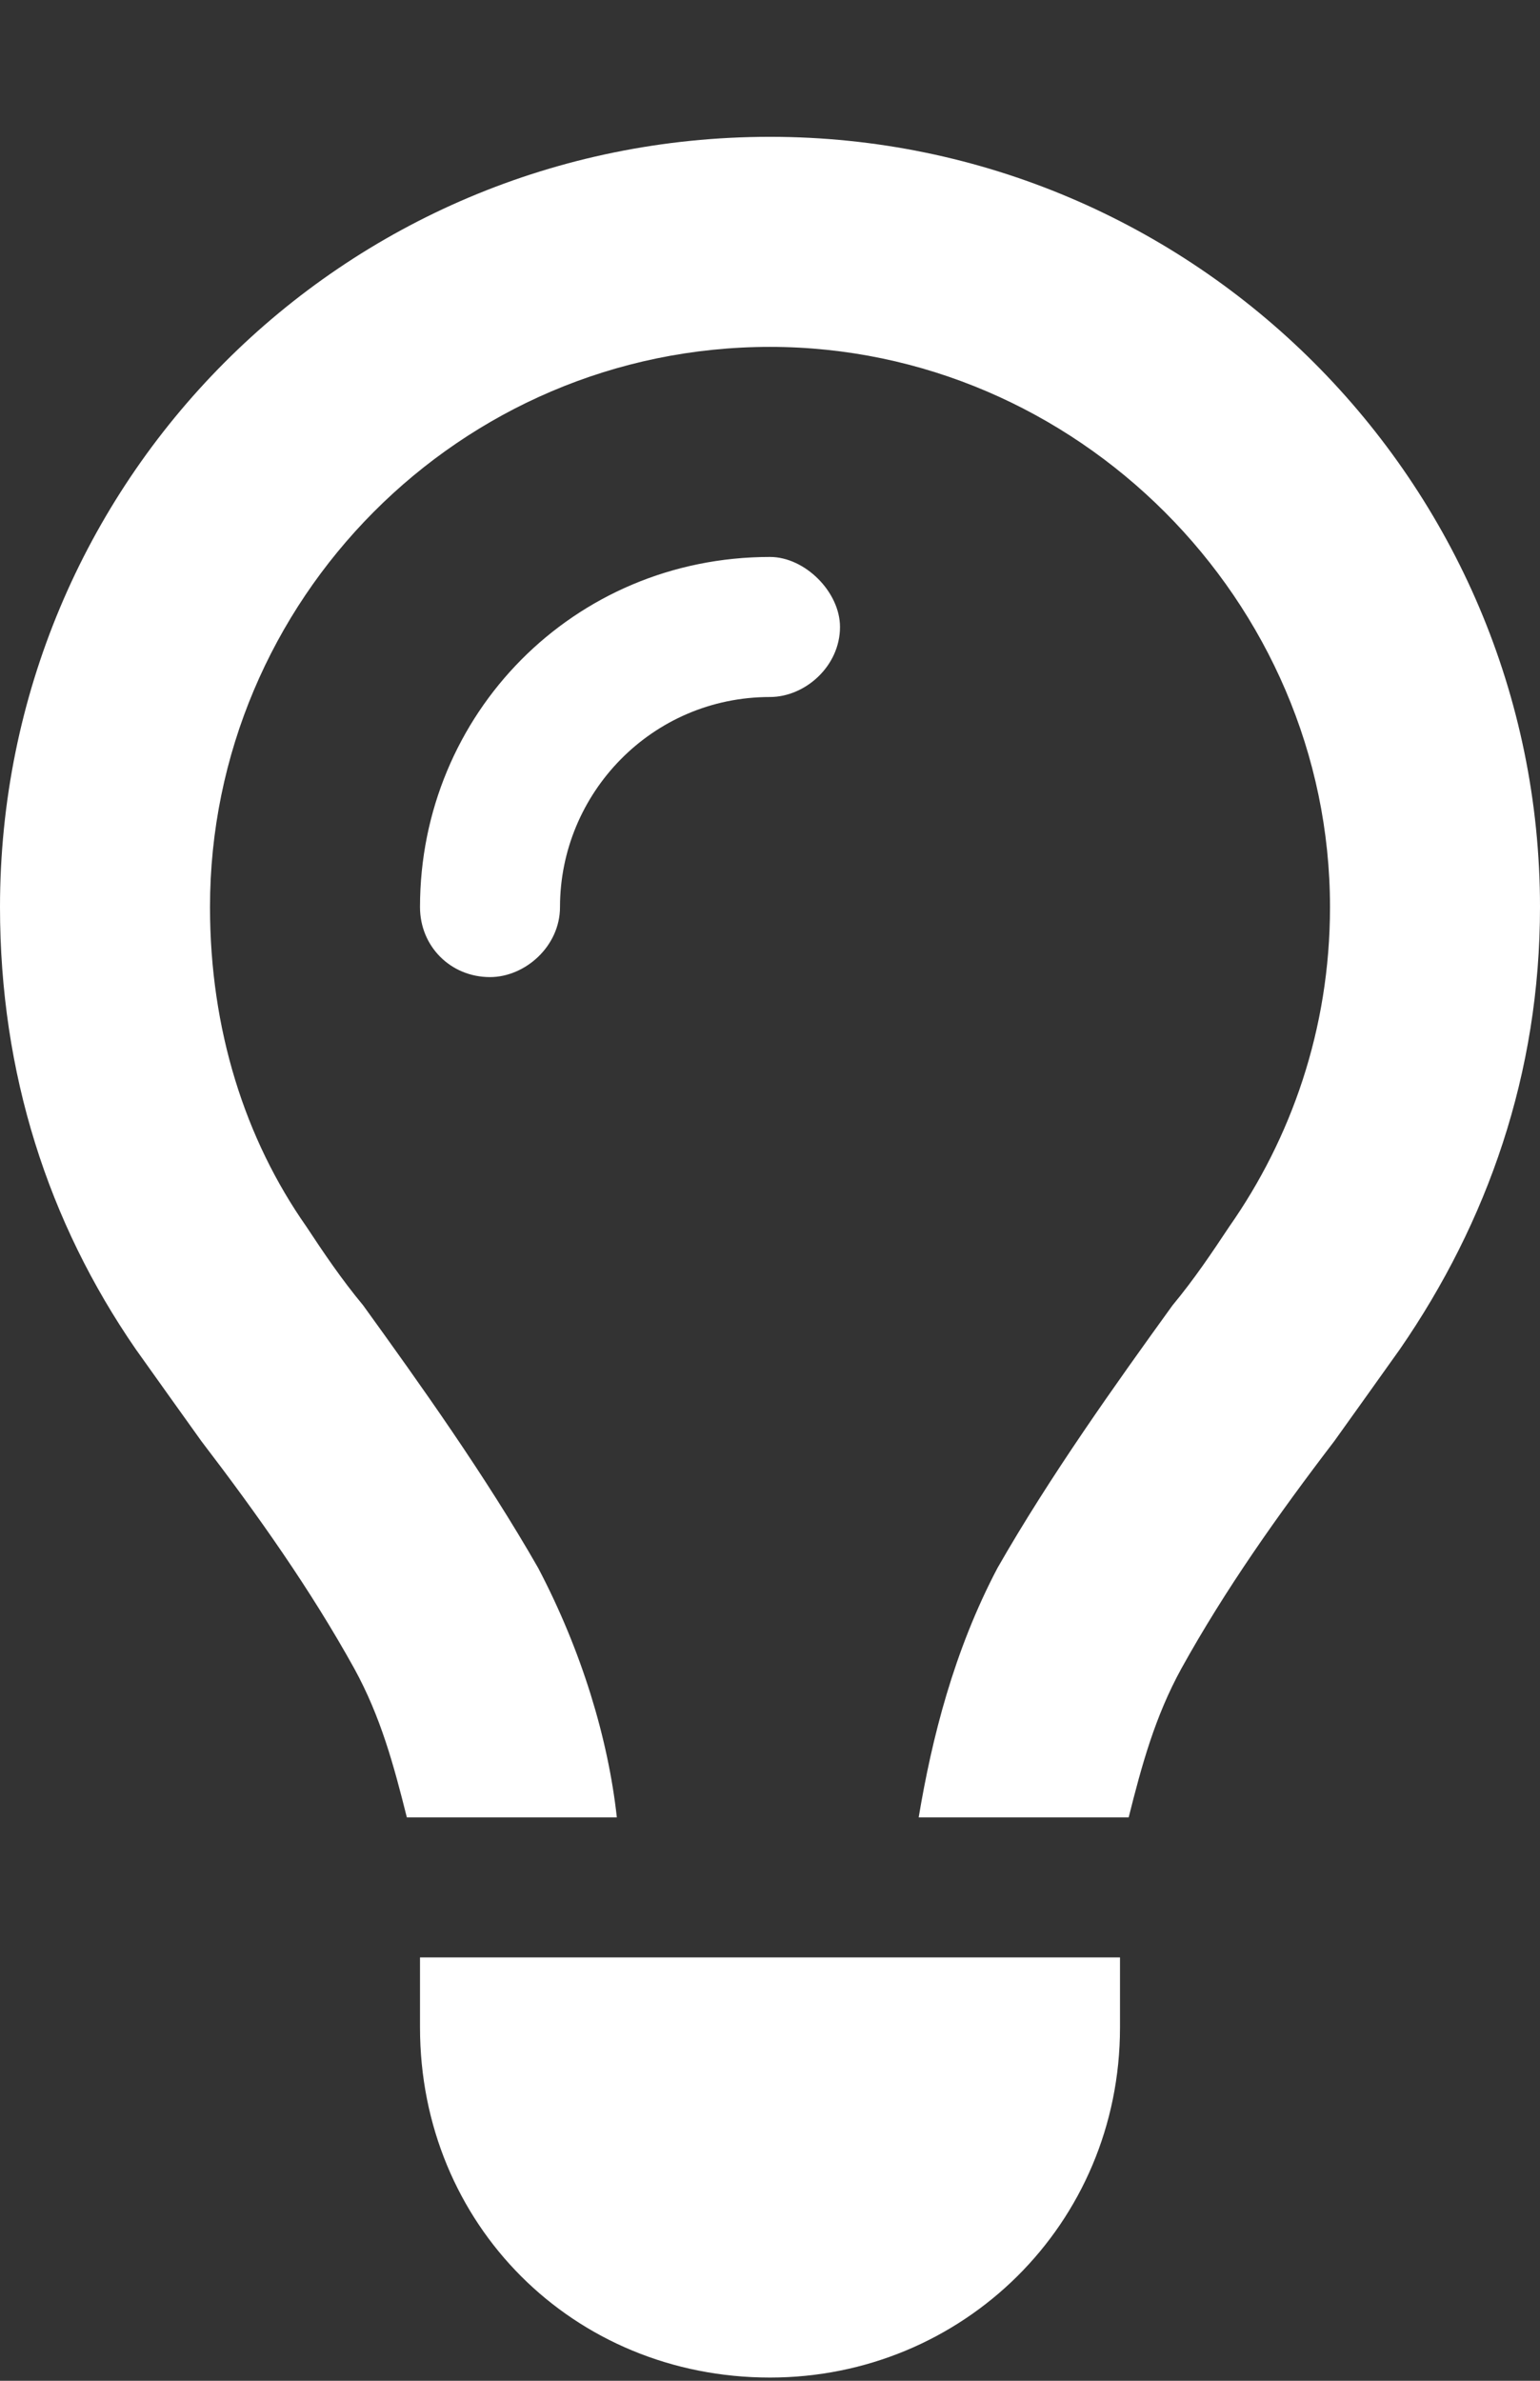 <?xml version="1.0" encoding="UTF-8"?>
<svg xmlns="http://www.w3.org/2000/svg" width="11" height="17" viewBox="0 0 11 17" fill="none">
    <rect x="0" y="0" width="11" height="17" fill="#333333" stroke="none"/>
    <path d="M8.781 8.758C9.219 8.133 9.5 7.352 9.5 6.477C9.5 4.29 7.688 2.477 5.5 2.477C3.281 2.477 1.5 4.29 1.5 6.477C1.5 7.352 1.75 8.133 2.188 8.758C2.312 8.946 2.438 9.133 2.594 9.321C3 9.883 3.469 10.54 3.844 11.196C4.156 11.79 4.344 12.415 4.406 12.977H2.906C2.812 12.602 2.719 12.258 2.531 11.915C2.219 11.352 1.844 10.821 1.438 10.29C1.281 10.071 1.125 9.852 0.969 9.633C0.344 8.727 0 7.665 0 6.477C0 3.446 2.438 0.977 5.5 0.977C8.531 0.977 11 3.446 11 6.477C11 7.665 10.625 8.727 10 9.633C9.844 9.852 9.688 10.071 9.531 10.29C9.125 10.821 8.75 11.352 8.438 11.915C8.25 12.258 8.156 12.602 8.062 12.977H6.562C6.656 12.415 6.812 11.79 7.125 11.196C7.5 10.54 7.969 9.883 8.375 9.321C8.531 9.133 8.656 8.946 8.781 8.758ZM5.5 4.977C4.656 4.977 4 5.665 4 6.477C4 6.758 3.75 6.977 3.5 6.977C3.219 6.977 3 6.758 3 6.477C3 5.102 4.094 3.977 5.5 3.977C5.75 3.977 6 4.227 6 4.477C6 4.758 5.75 4.977 5.5 4.977ZM5.5 16.977C4.094 16.977 3 15.883 3 14.477V13.977H8V14.477C8 15.883 6.875 16.977 5.5 16.977Z" fill="white"/>
</svg>
